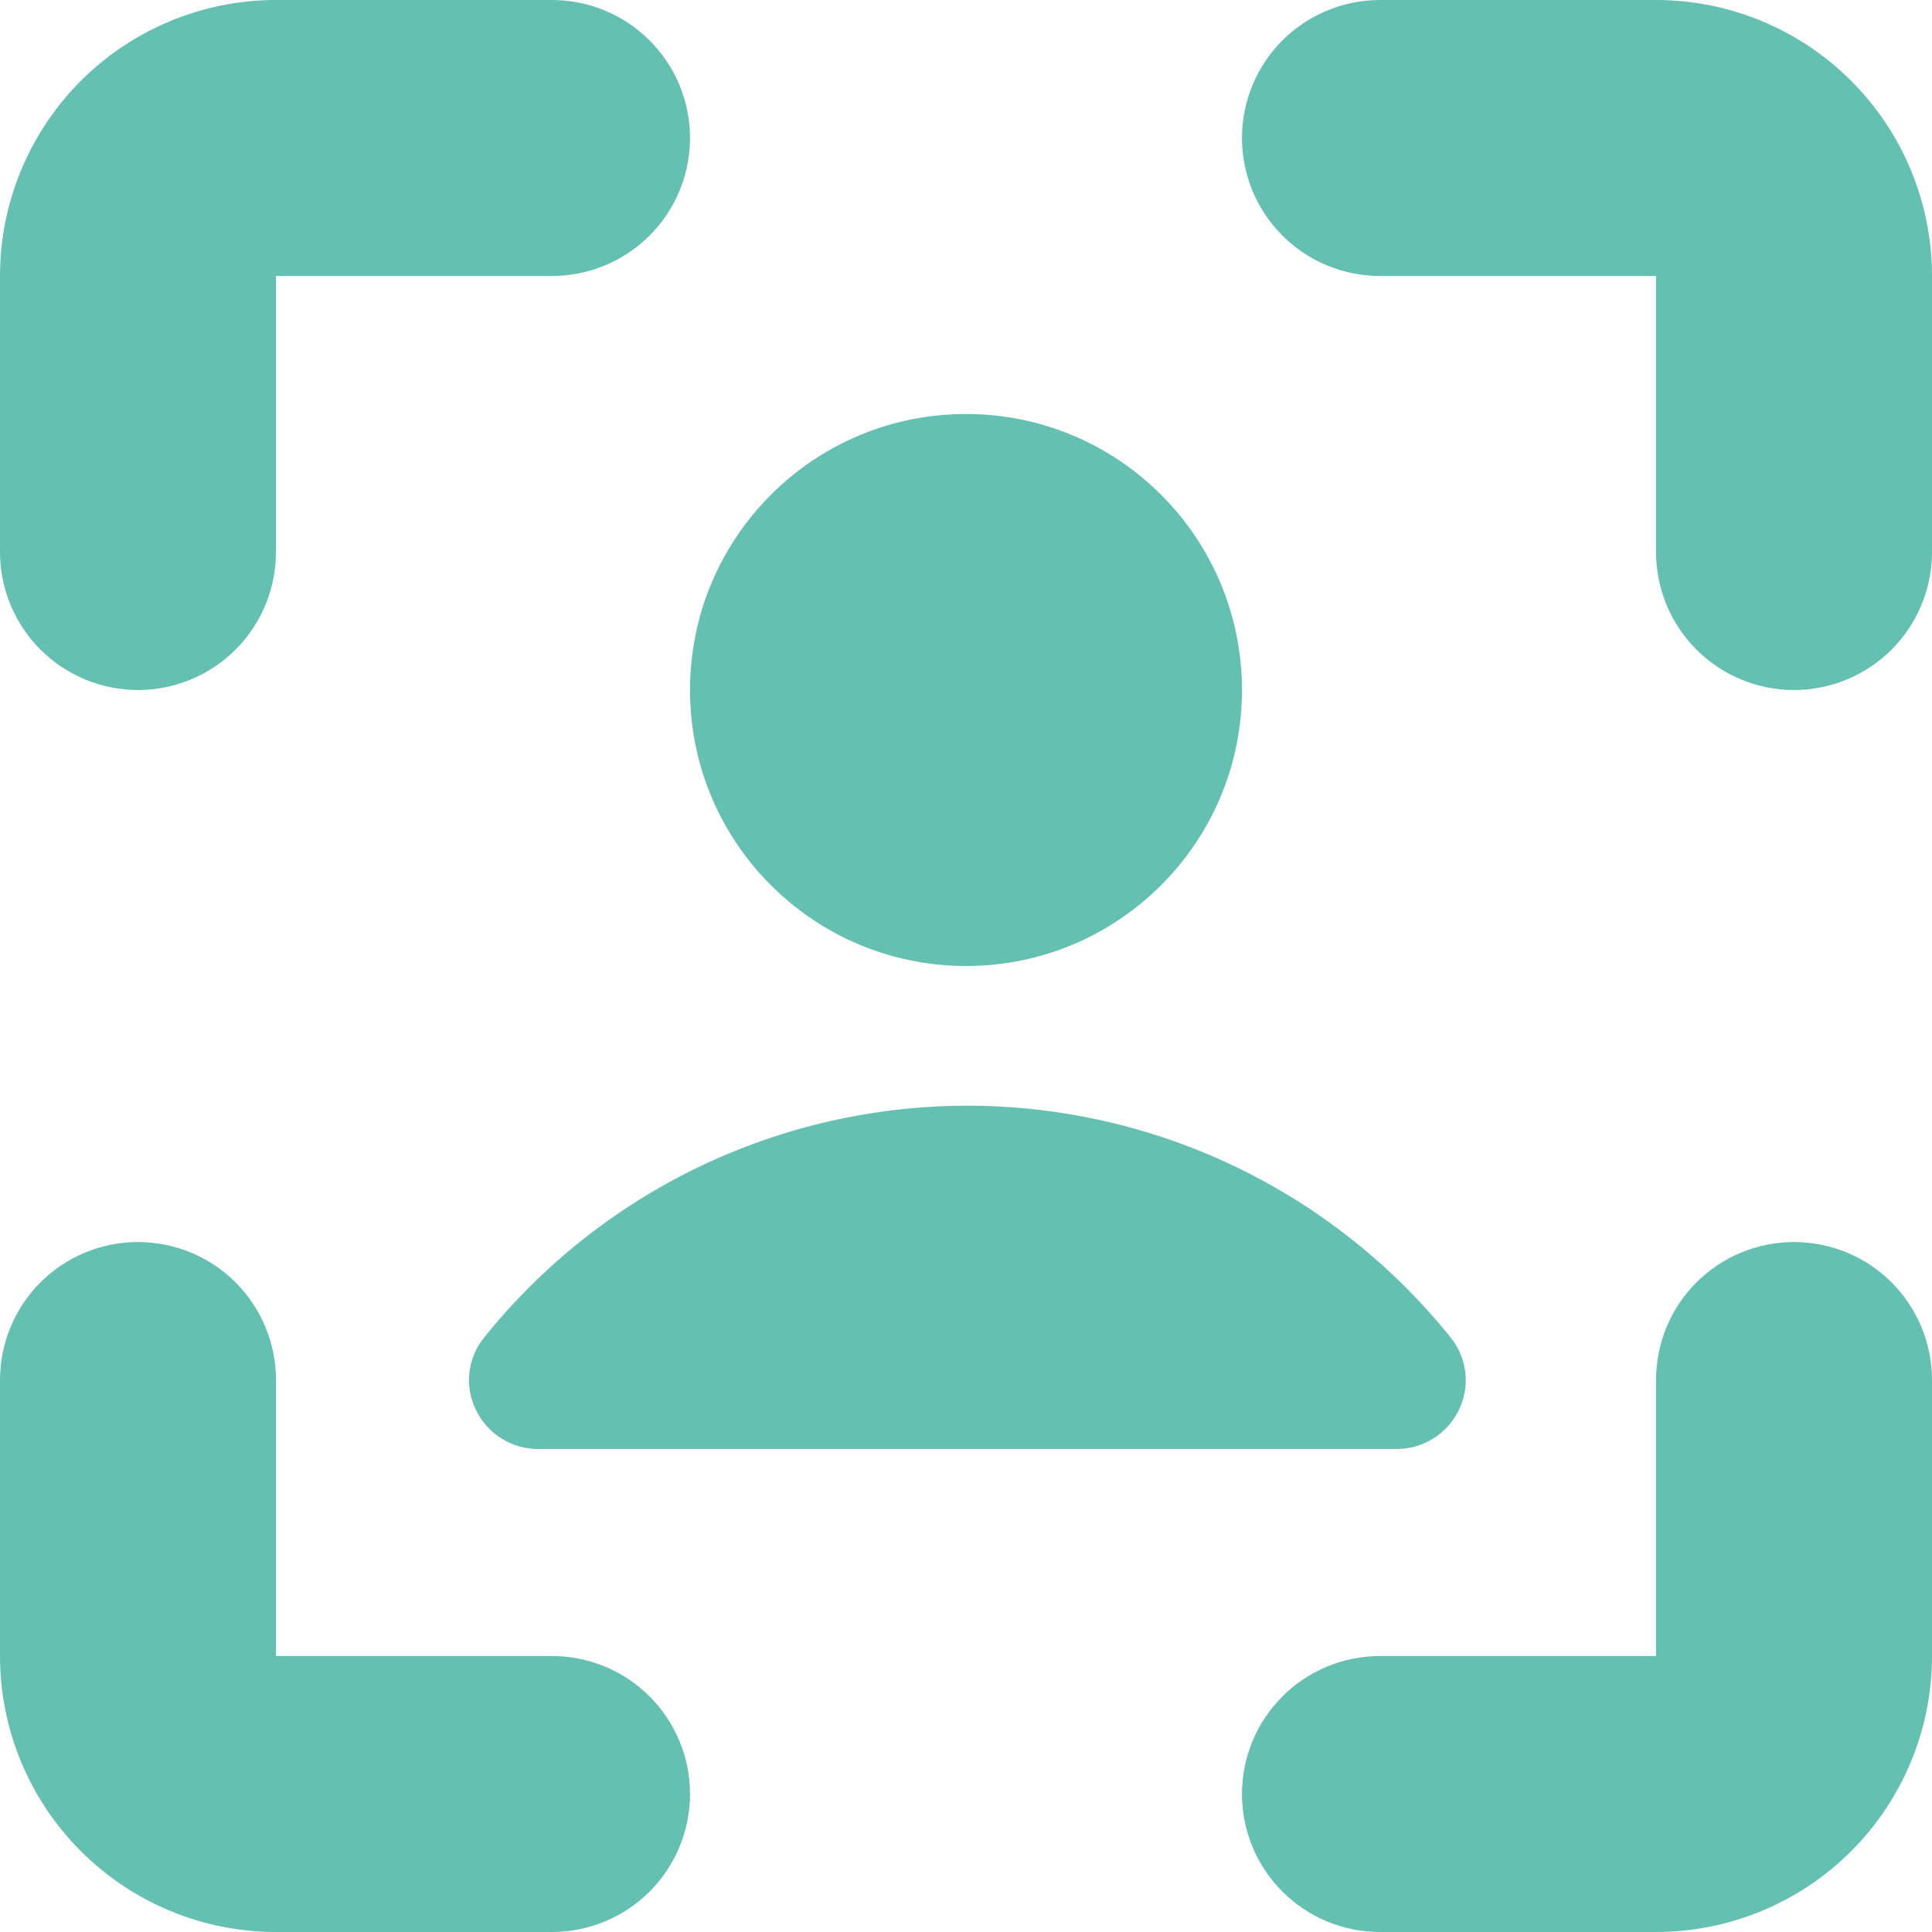 <svg width="32" height="32" viewBox="0 0 32 32" fill="none" xmlns="http://www.w3.org/2000/svg">
<path d="M2.286 11.429C1.68 11.429 1.098 11.188 0.669 10.759C0.241 10.33 0 9.749 0 9.143V4.571C0 3.359 0.482 2.196 1.339 1.339C2.196 0.482 3.359 0 4.571 0L9.143 0C9.749 0 10.33 0.241 10.759 0.669C11.188 1.098 11.429 1.68 11.429 2.286C11.429 2.892 11.188 3.473 10.759 3.902C10.33 4.331 9.749 4.571 9.143 4.571H4.571V9.143C4.571 9.749 4.331 10.33 3.902 10.759C3.473 11.188 2.892 11.429 2.286 11.429V11.429Z" fill="#64C0B1"/>
<path d="M29.714 11.429C29.108 11.429 28.527 11.188 28.098 10.759C27.669 10.33 27.429 9.749 27.429 9.143V4.571H22.857C22.251 4.571 21.669 4.331 21.241 3.902C20.812 3.473 20.571 2.892 20.571 2.286C20.571 1.68 20.812 1.098 21.241 0.669C21.669 0.241 22.251 0 22.857 0L27.429 0C28.641 0 29.804 0.482 30.661 1.339C31.518 2.196 32 3.359 32 4.571V9.143C32 9.749 31.759 10.33 31.331 10.759C30.902 11.188 30.32 11.429 29.714 11.429Z" fill="#64C0B1"/>
<path d="M9.143 32H4.571C3.359 32 2.196 31.518 1.339 30.661C0.482 29.804 0 28.641 0 27.429V22.857C0 22.251 0.241 21.67 0.669 21.241C1.098 20.812 1.68 20.572 2.286 20.572C2.892 20.572 3.473 20.812 3.902 21.241C4.331 21.67 4.571 22.251 4.571 22.857V27.429H9.143C9.749 27.429 10.33 27.669 10.759 28.098C11.188 28.527 11.429 29.108 11.429 29.714C11.429 30.321 11.188 30.902 10.759 31.331C10.33 31.759 9.749 32 9.143 32Z" fill="#64C0B1"/>
<path d="M27.429 32H22.857C22.251 32 21.669 31.759 21.241 31.331C20.812 30.902 20.571 30.321 20.571 29.714C20.571 29.108 20.812 28.527 21.241 28.098C21.669 27.669 22.251 27.429 22.857 27.429H27.429V22.857C27.429 22.251 27.669 21.67 28.098 21.241C28.527 20.812 29.108 20.572 29.714 20.572C30.32 20.572 30.902 20.812 31.331 21.241C31.759 21.67 32 22.251 32 22.857V27.429C32 28.641 31.518 29.804 30.661 30.661C29.804 31.518 28.641 32 27.429 32Z" fill="#64C0B1"/>
<path d="M16 16C18.525 16 20.571 13.953 20.571 11.429C20.571 8.904 18.525 6.857 16 6.857C13.475 6.857 11.429 8.904 11.429 11.429C11.429 13.953 13.475 16 16 16Z" fill="#64C0B1"/>
<path d="M23.131 24C23.346 24 23.556 23.941 23.738 23.827C23.919 23.714 24.066 23.552 24.16 23.36C24.257 23.166 24.295 22.949 24.271 22.734C24.246 22.519 24.16 22.316 24.023 22.148C23.061 20.952 21.843 19.986 20.459 19.322C19.074 18.659 17.558 18.314 16.023 18.314C14.488 18.314 12.972 18.659 11.587 19.322C10.203 19.986 8.985 20.952 8.023 22.148C7.885 22.316 7.799 22.519 7.775 22.734C7.751 22.949 7.789 23.166 7.886 23.36C7.98 23.552 8.126 23.714 8.308 23.827C8.49 23.941 8.7 24 8.914 24H23.131Z" fill="#64C0B1"/>
</svg>
